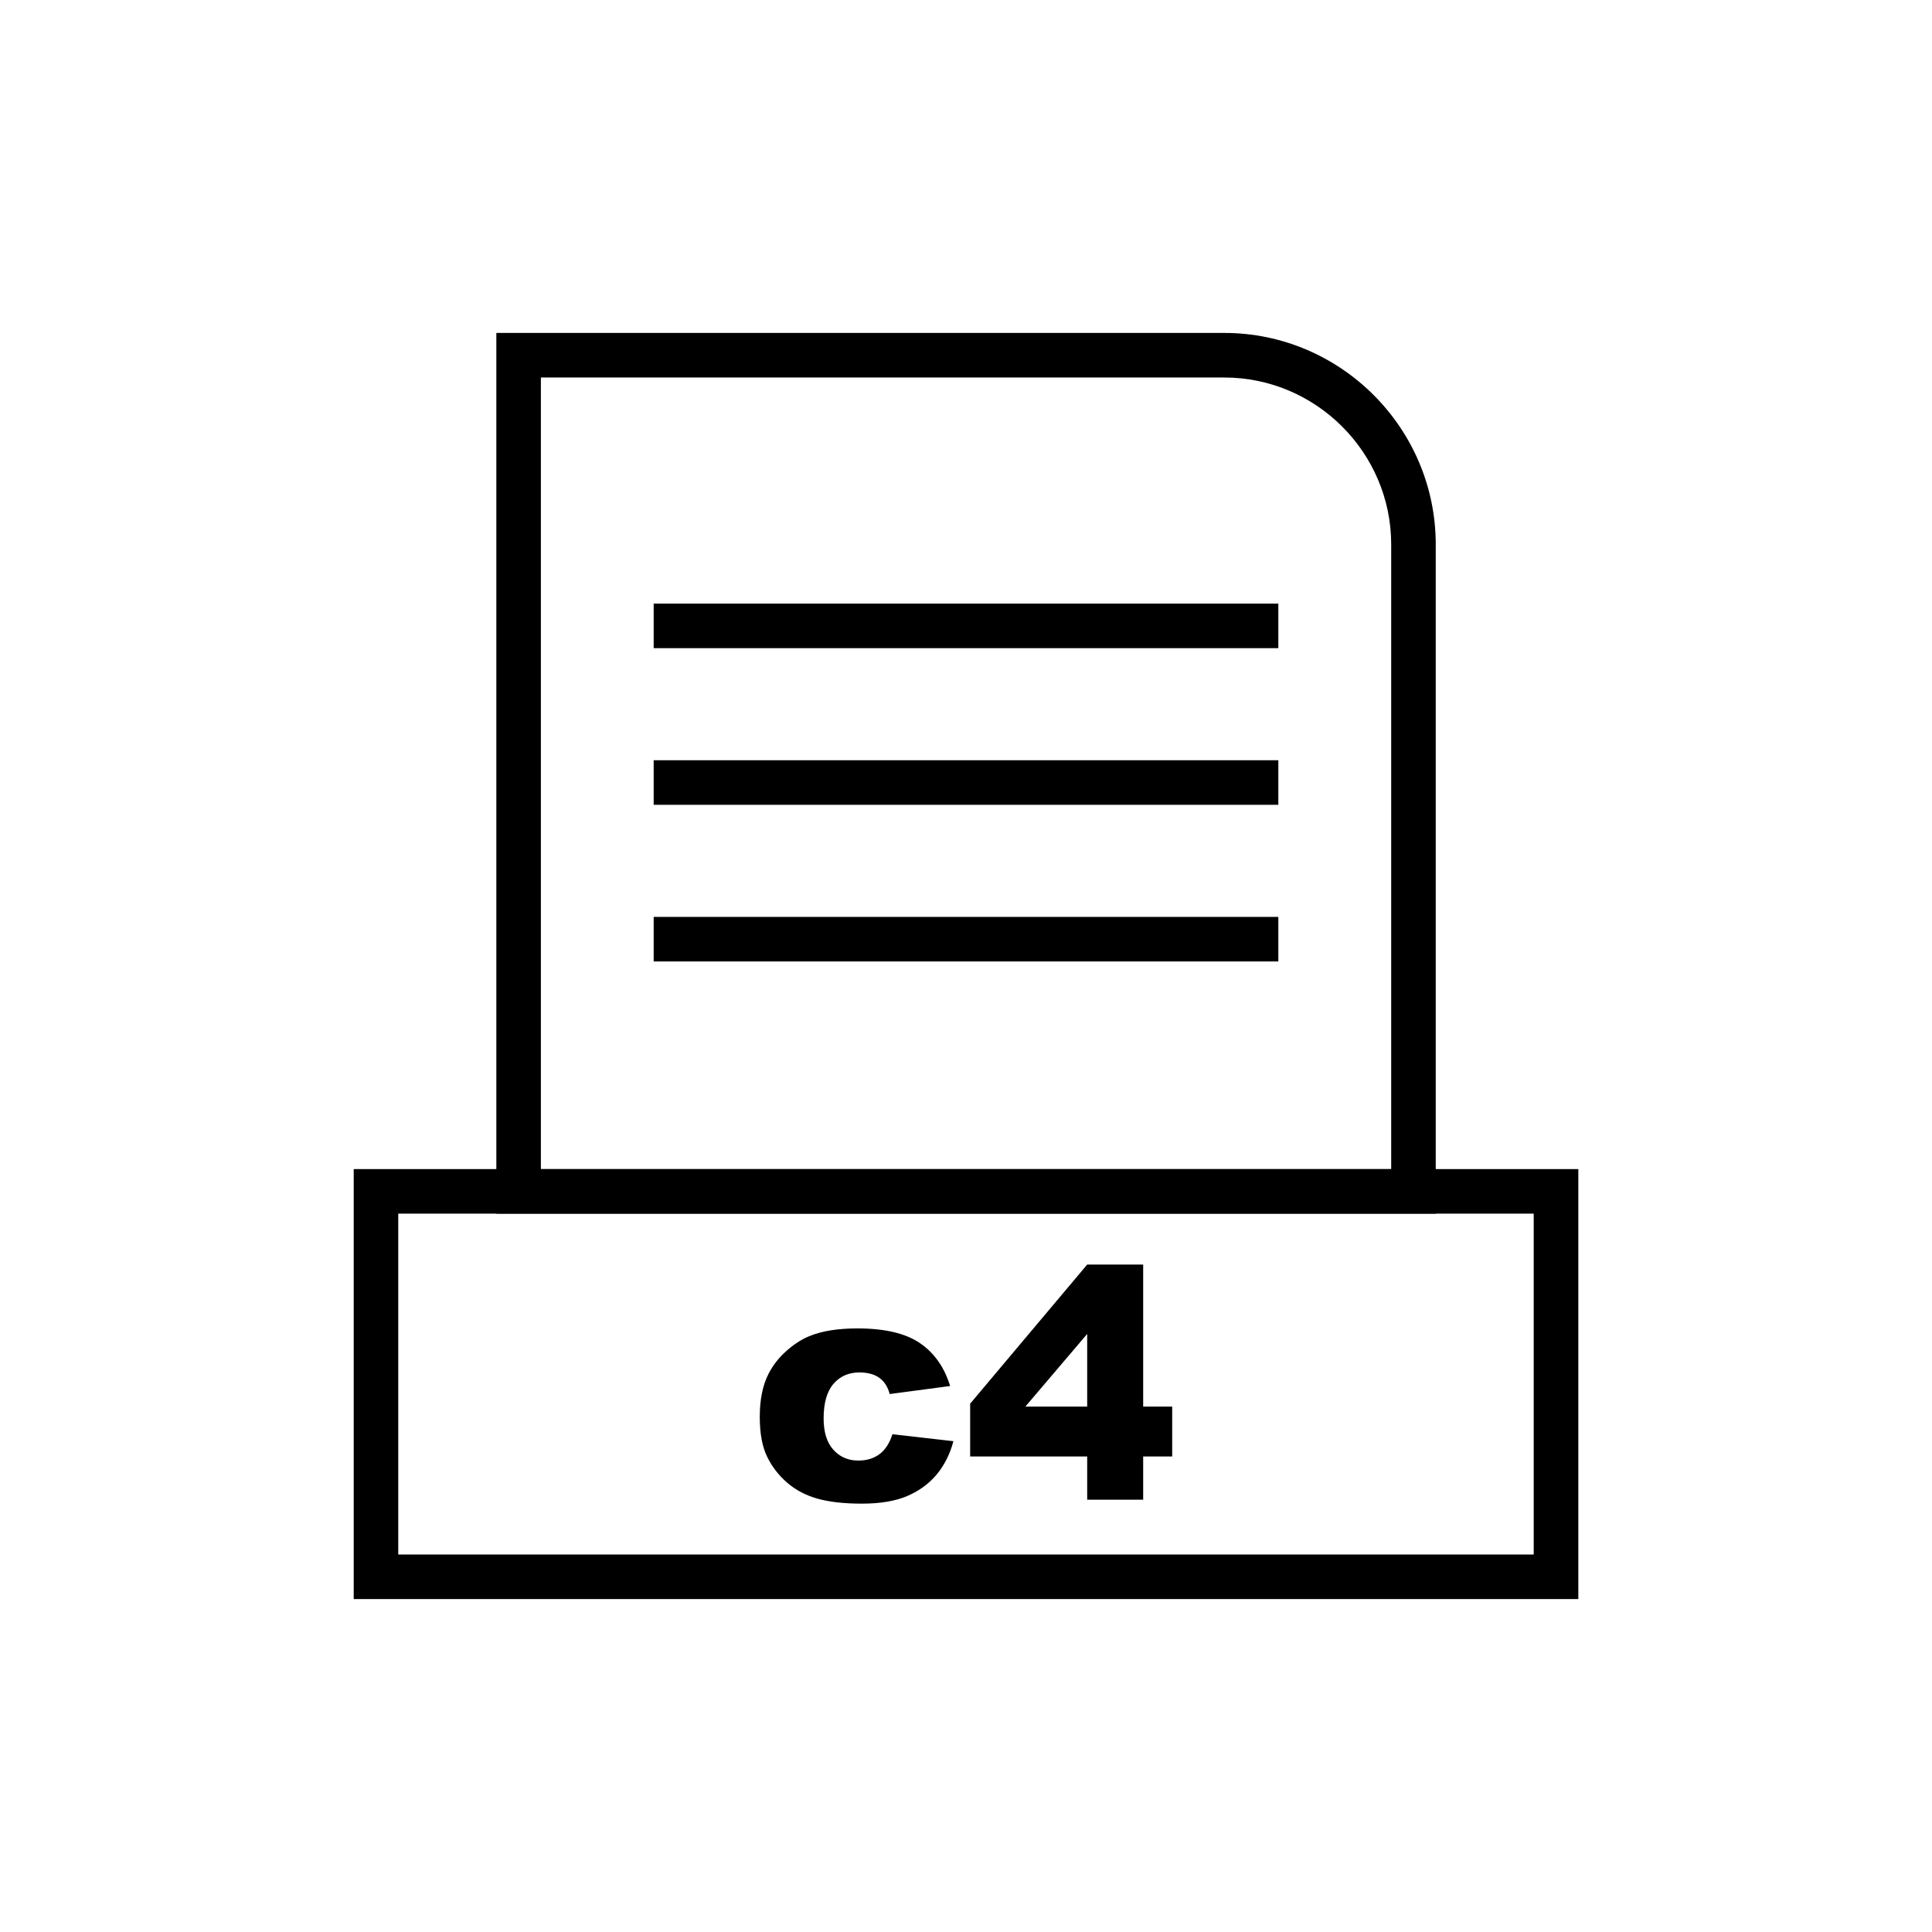 <?xml version="1.0" encoding="UTF-8"?>
<!-- Uploaded to: ICON Repo, www.svgrepo.com, Generator: ICON Repo Mixer Tools -->
<svg fill="#000000" width="800px" height="800px" version="1.1" viewBox="144 144 512 512" xmlns="http://www.w3.org/2000/svg">
 <g>
  <path d="m281.43 232.23h187.02c15.414 0 29.426 6.301 39.578 16.457 10.152 10.152 16.457 24.164 16.457 39.578v177.36h-248.95v-233.4h5.902zm187.02 11.809h-181.11v209.79h225.34v-165.56c0-12.156-4.977-23.211-12.996-31.23s-19.074-12.996-31.23-12.996z"/>
  <path d="m556.36 567.77h-318.62v-113.95h324.53v113.95zm-306.82-11.809h300.91v-90.336h-300.91z"/>
  <path d="m317.23 303.96h165.54v11.809h-165.54z"/>
  <path d="m317.23 345.47h165.54v11.809h-165.54z"/>
  <path d="m317.23 386.99h165.54v11.805h-165.54z"/>
  <path d="m380.5 524.09 16.164 1.84c-0.883 3.367-2.356 6.293-4.379 8.762-2.039 2.469-4.637 4.379-7.805 5.75-3.152 1.355-7.176 2.039-12.055 2.039-4.707 0-8.633-0.441-11.754-1.312-3.137-0.883-5.836-2.297-8.09-4.266-2.269-1.969-4.039-4.266-5.309-6.918-1.285-2.641-1.926-6.148-1.926-10.527 0-4.566 0.77-8.375 2.34-11.414 1.141-2.227 2.695-4.223 4.68-5.992s4.008-3.098 6.106-3.953c3.309-1.371 7.562-2.055 12.738-2.055 7.246 0 12.77 1.297 16.578 3.894 3.793 2.582 6.477 6.379 8.004 11.371l-16.008 2.125c-0.5-1.898-1.414-3.324-2.738-4.281-1.328-0.969-3.098-1.441-5.336-1.441-2.809 0-5.094 1.012-6.832 3.023-1.742 2.027-2.609 5.078-2.609 9.172 0 3.652 0.871 6.418 2.598 8.316 1.727 1.898 3.922 2.84 6.606 2.84 2.227 0 4.094-0.57 5.621-1.711 1.512-1.141 2.652-2.894 3.41-5.266zm51.617 5.891h-31.016v-13.996l31.016-36.863h14.836v37.648h7.691v13.211h-7.691v11.457h-14.836zm0-13.211v-19.262l-16.391 19.262z"/>
 </g>
</svg>